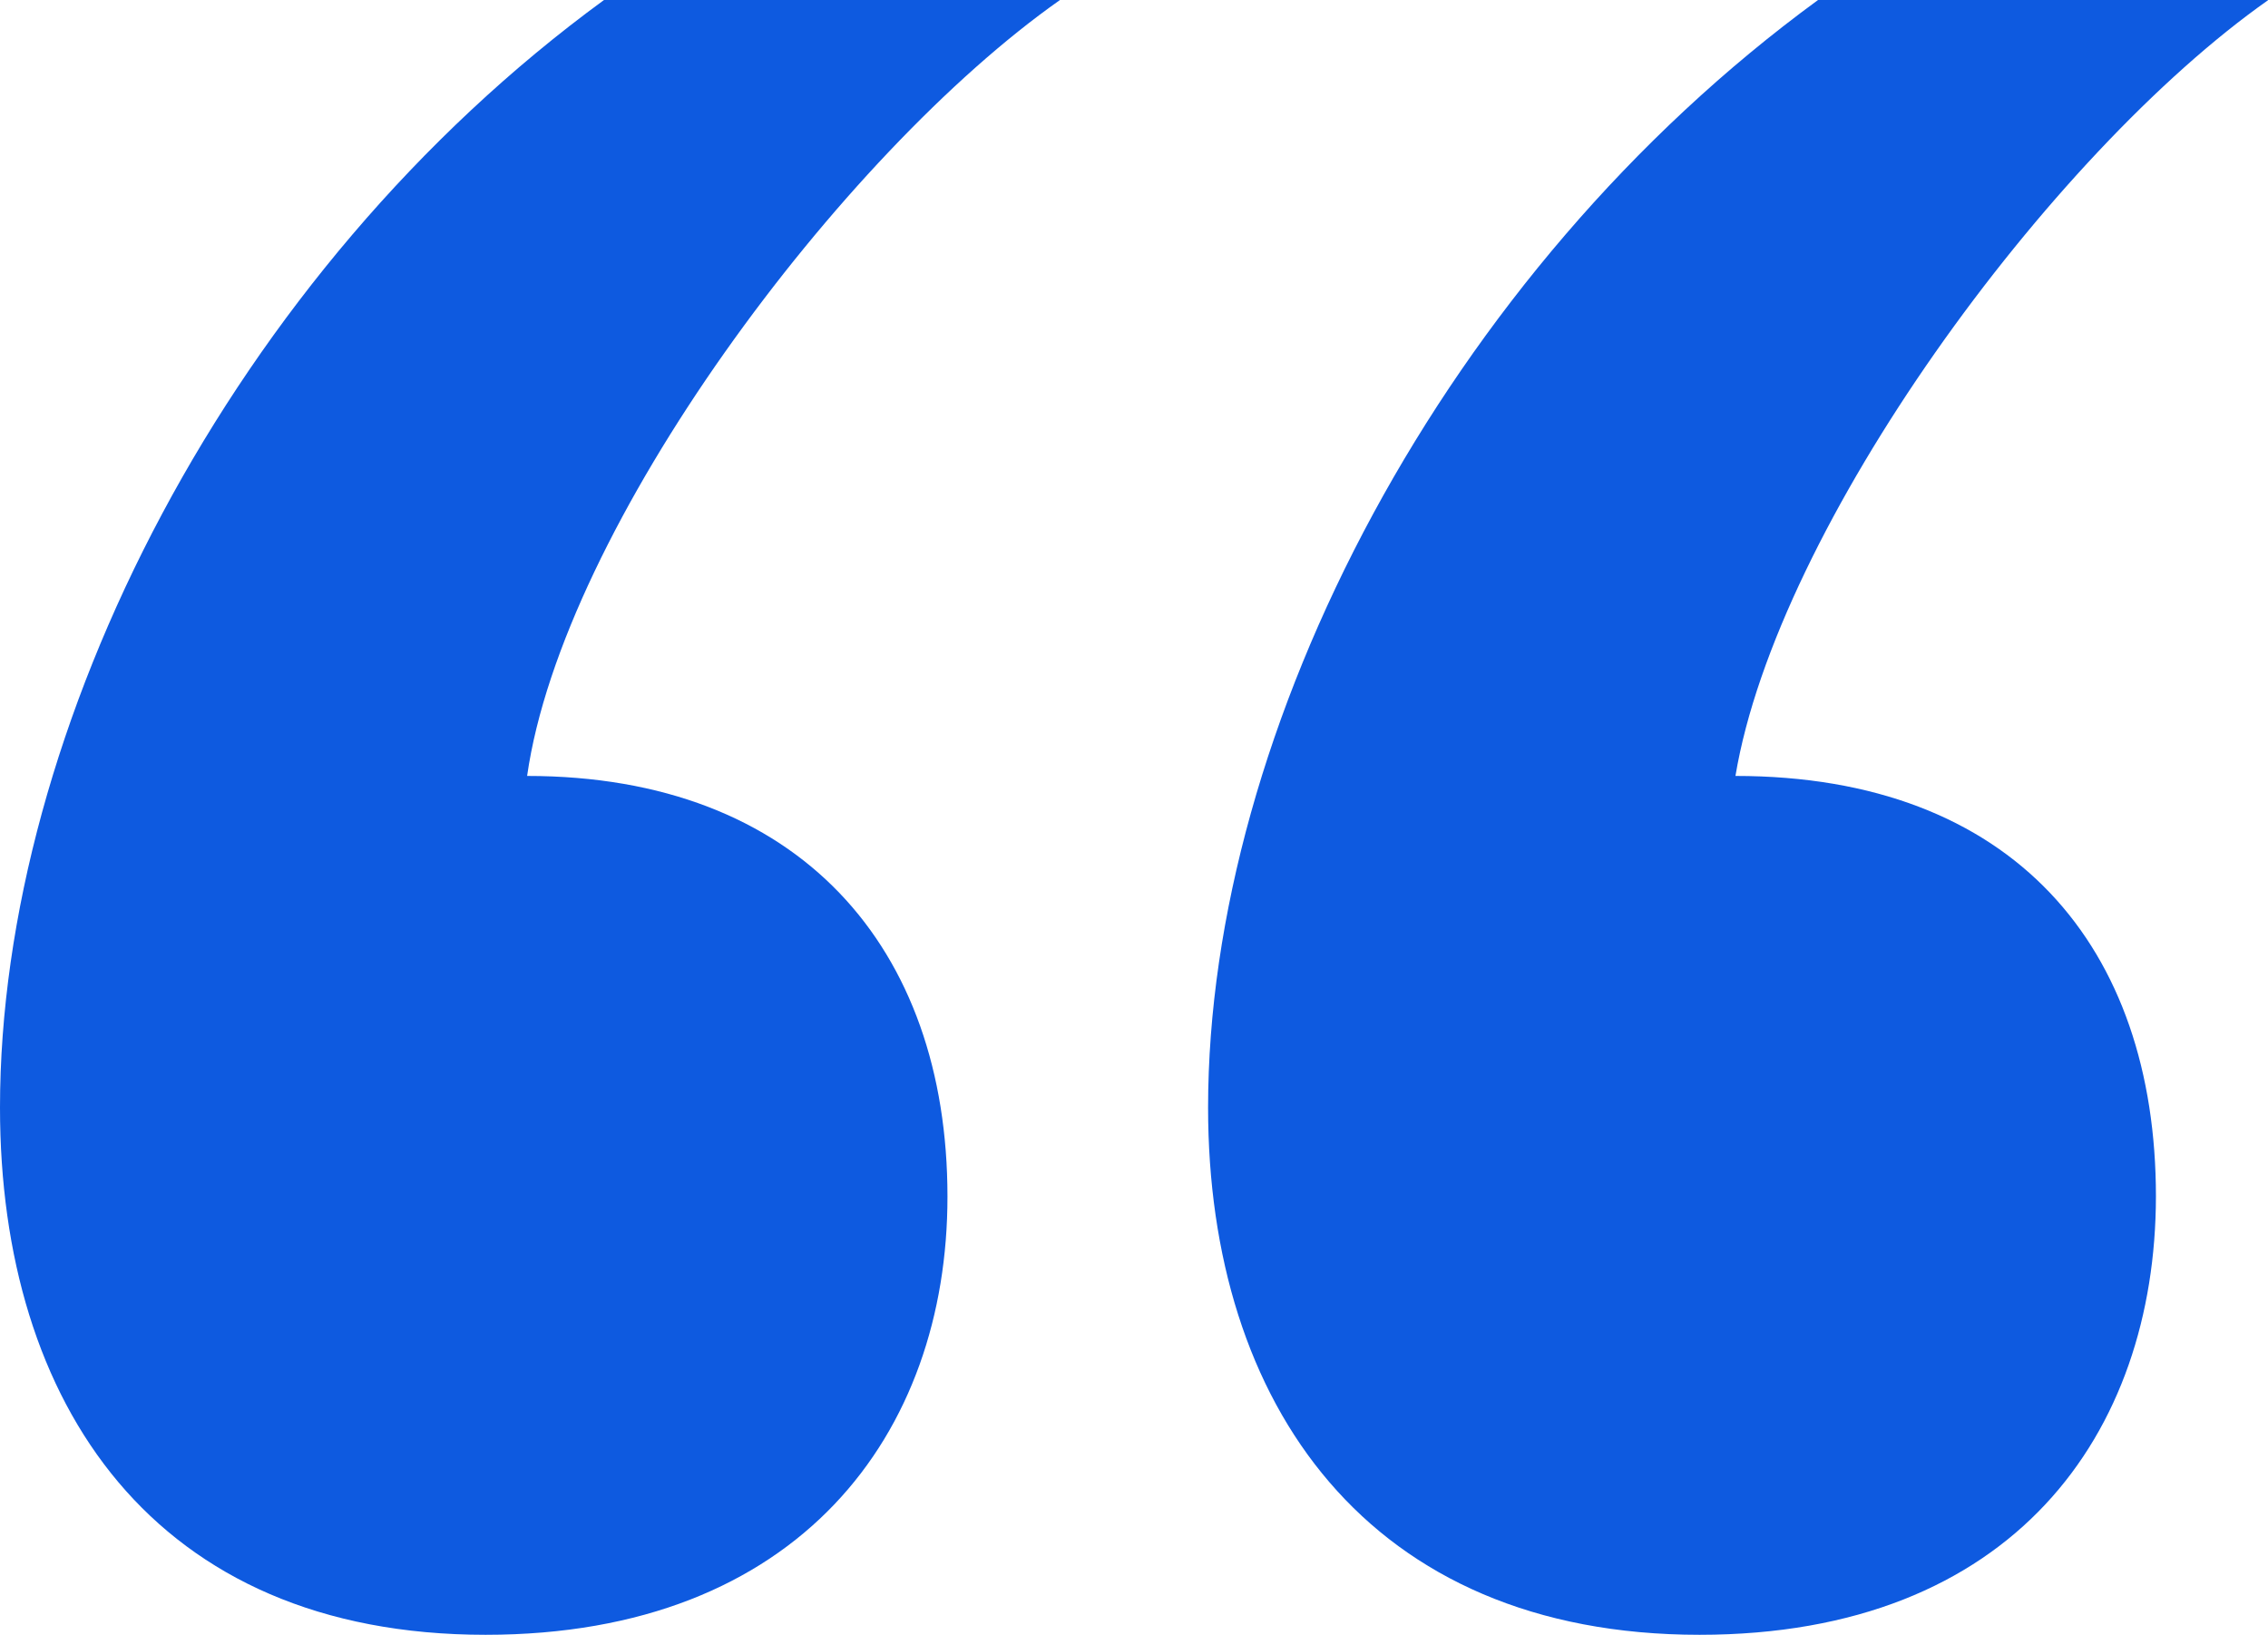 <svg xmlns="http://www.w3.org/2000/svg" width="34.688" height="25" viewBox="0 0 34.688 25"><defs><style>.a{isolation:isolate;}.b{fill:#0e5ae0;}</style></defs><g class="a" transform="translate(-996.307 -1257.813)"><g class="a" transform="translate(996.307 1257.813)"><path class="b" d="M1003.734,1282.813c-5.072,0-7.427-3.533-7.427-8.062,0-5.8,3.533-12.77,9.238-16.938h6.974c-3.35,2.356-7.608,8.062-8.15,11.866,4.165,0,6.429,2.627,6.429,6.431C1010.8,1279.732,1008.534,1282.813,1003.734,1282.813Zm18.568,0c-5.073,0-7.518-3.533-7.518-8.062,0-5.8,3.624-12.77,9.329-16.938H1031c-3.35,2.356-7.516,8.062-8.15,11.866,4.257,0,6.431,2.627,6.431,6.431C1029.276,1279.732,1027.1,1282.813,1022.3,1282.813Z" transform="translate(-996.307 -1257.813)"/></g></g></svg>